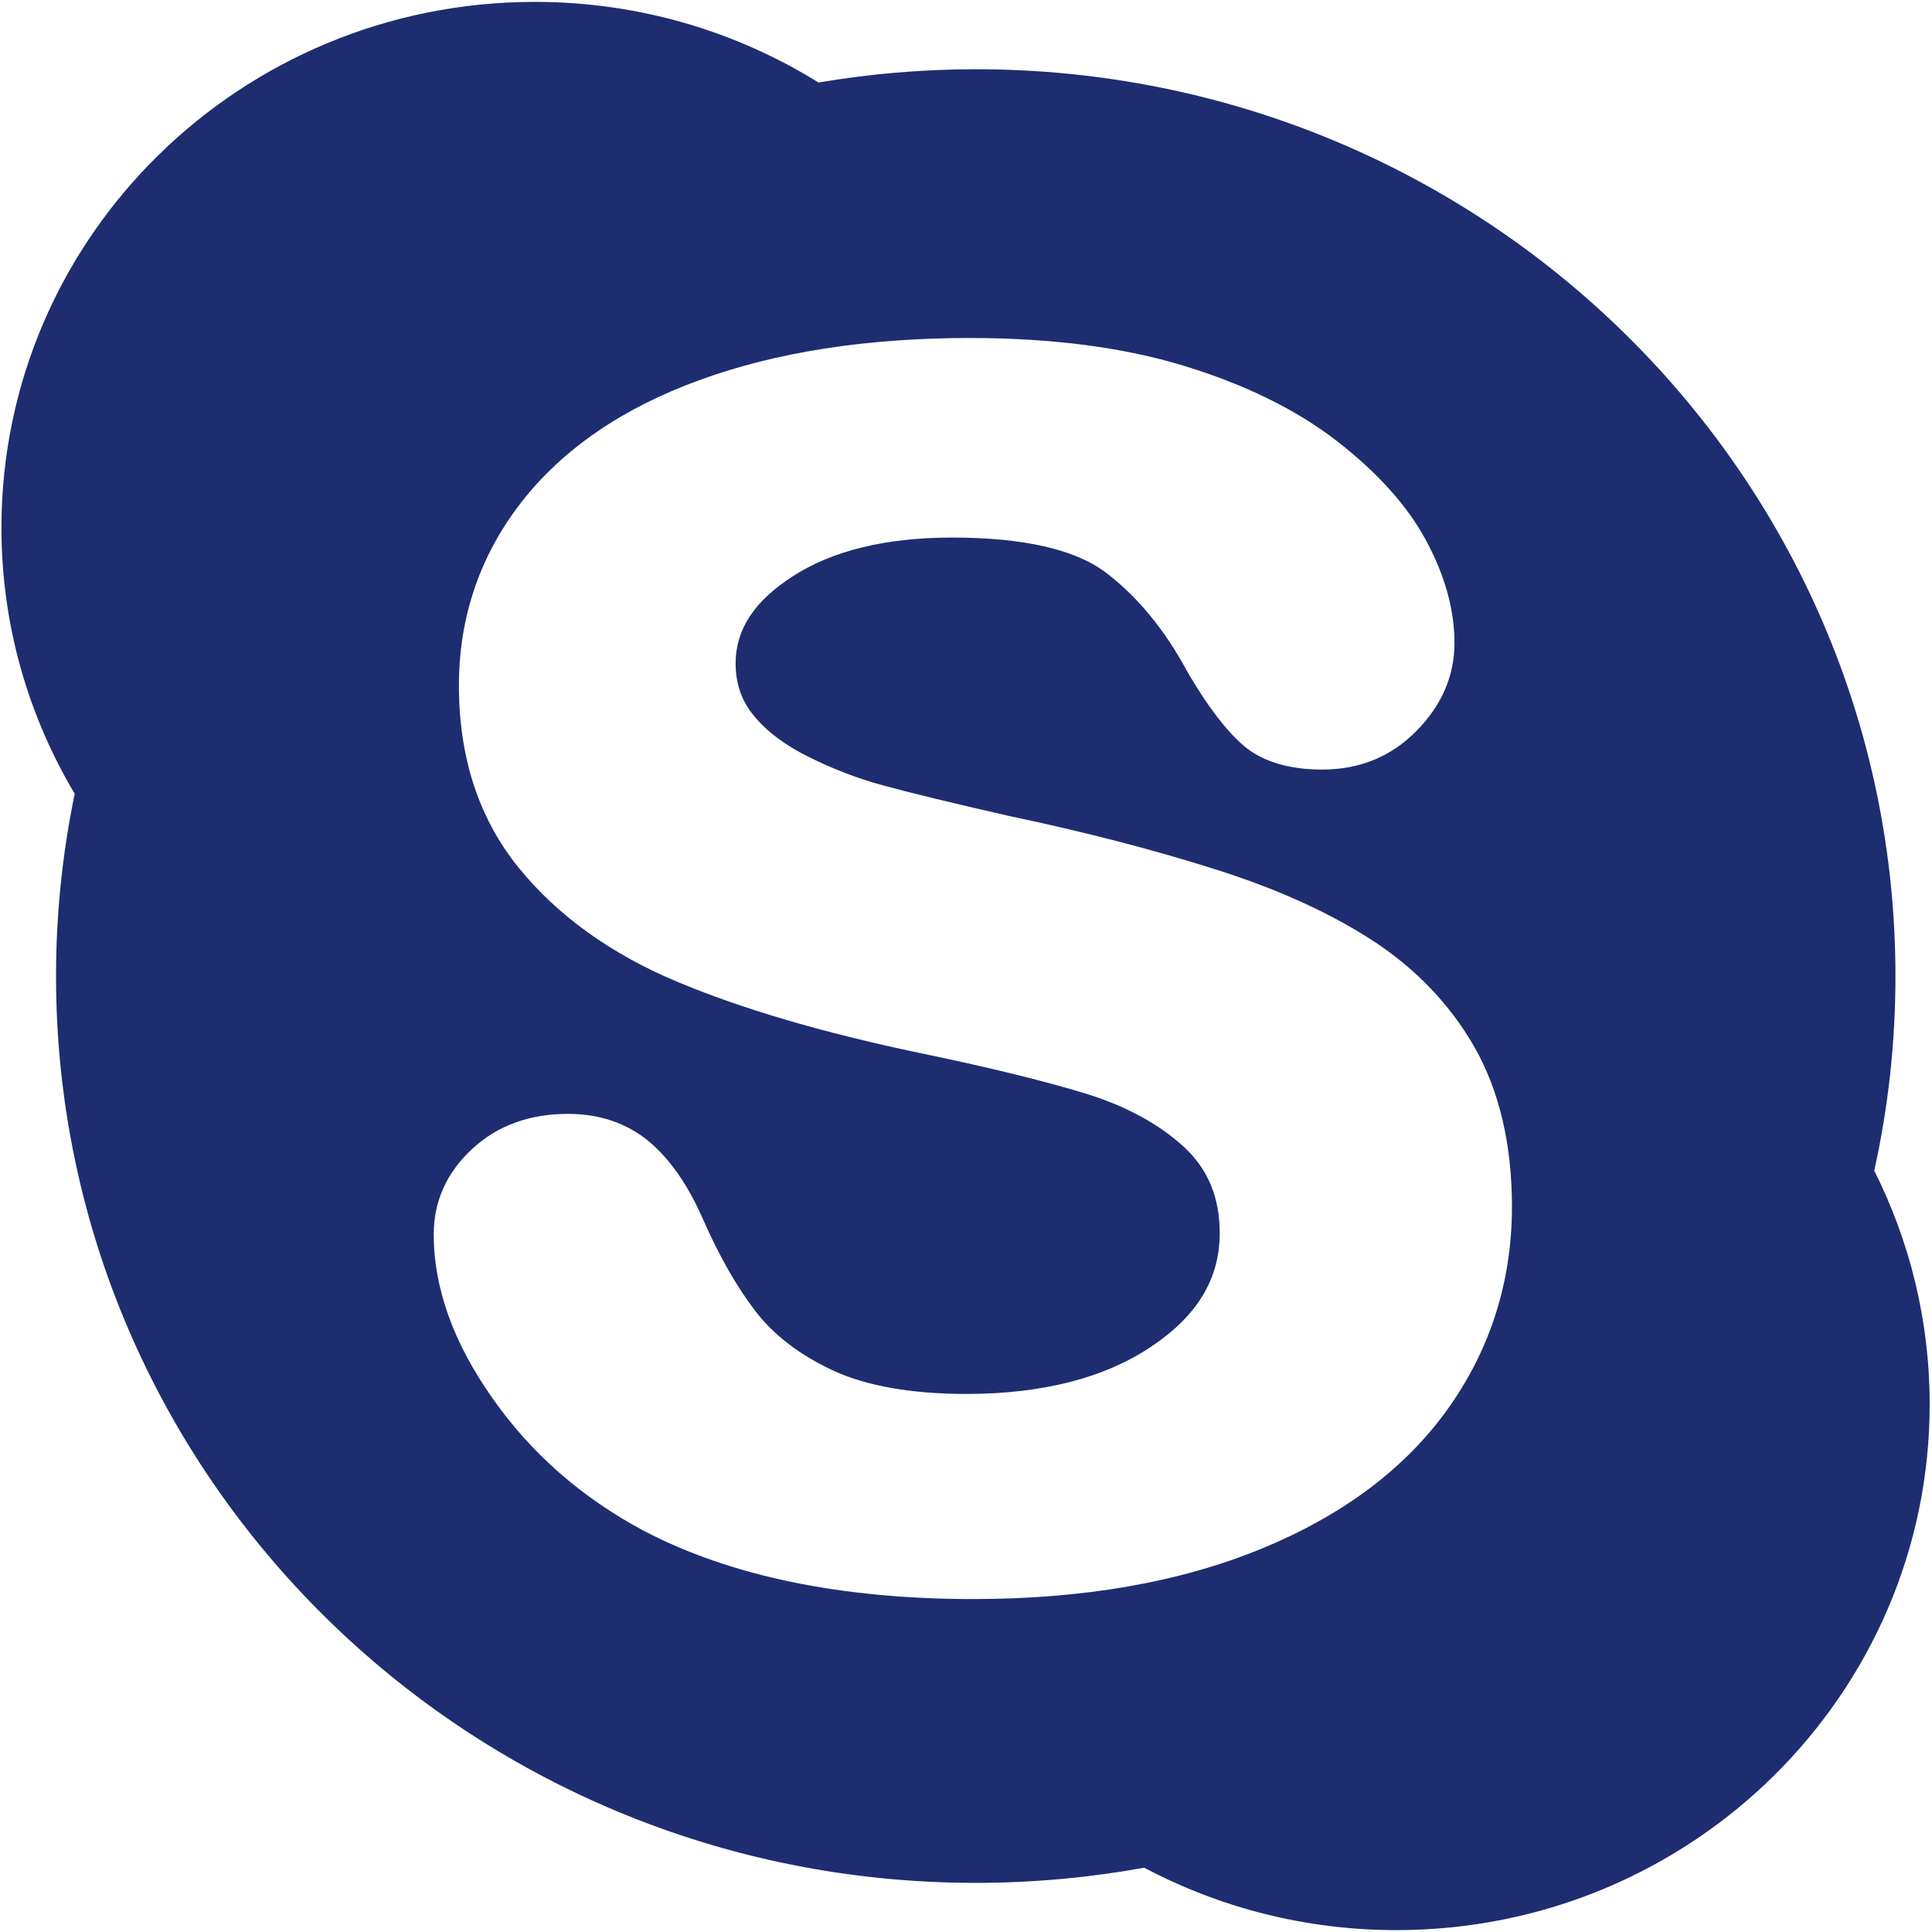 <?xml version="1.0" encoding="UTF-8"?> <svg xmlns="http://www.w3.org/2000/svg" width="513" height="513" viewBox="0 0 513 513" fill="none"> <g clip-path="url(#clip0)"> <path d="M497.662 310.836C501.374 294.164 503.294 276.884 503.294 259.156C503.294 126.196 393.982 18.388 259.102 18.388C244.894 18.388 230.942 19.604 217.342 21.908C195.518 8.372 169.694 0.5 142.014 0.5C63.774 0.5 0.382 62.996 0.382 140.148C0.382 165.908 7.486 190.004 19.838 210.772C16.606 226.388 14.878 242.58 14.878 259.156C14.878 392.148 124.222 499.956 259.07 499.956C274.366 499.956 289.31 498.548 303.806 495.924C323.774 506.484 346.558 512.5 370.782 512.5C448.99 512.5 512.382 449.972 512.382 372.884C512.382 350.58 507.07 329.556 497.662 310.836ZM384.35 374.228C373.054 390.004 356.382 402.484 334.718 411.316C313.31 420.116 287.678 424.596 258.43 424.596C223.358 424.596 193.95 418.516 170.974 406.484C154.558 397.748 141.054 385.94 130.782 371.284C120.382 356.564 115.166 341.94 115.166 327.796C115.166 318.996 118.59 311.348 125.342 305.108C132.03 298.868 140.606 295.764 150.846 295.764C159.23 295.764 166.462 298.228 172.35 303.124C177.95 307.828 182.782 314.804 186.654 323.732C190.974 333.524 195.678 341.78 200.638 348.212C205.47 354.516 212.35 359.764 221.15 363.892C230.014 367.988 241.95 370.132 256.606 370.132C276.798 370.132 293.374 365.876 305.79 357.492C317.982 349.332 323.87 339.476 323.87 327.444C323.87 317.972 320.766 310.484 314.462 304.628C307.806 298.484 299.038 293.716 288.414 290.42C277.31 287.028 262.238 283.316 243.614 279.476C218.238 274.132 196.702 267.796 179.614 260.596C162.11 253.236 147.966 243.06 137.662 230.324C127.166 217.364 121.854 201.14 121.854 182.068C121.854 163.892 127.422 147.508 138.43 133.364C149.342 119.316 165.278 108.34 185.854 100.884C206.11 93.492 230.206 89.748 257.502 89.748C279.294 89.748 298.462 92.244 314.494 97.172C330.59 102.1 344.158 108.756 354.814 116.98C365.566 125.3 373.566 134.1 378.558 143.316C383.614 152.596 386.206 161.844 386.206 170.772C386.206 179.38 382.846 187.22 376.19 194.004C369.47 200.884 361.022 204.34 351.102 204.34C342.078 204.34 334.974 202.132 330.078 197.876C325.502 193.876 320.734 187.636 315.486 178.74C309.406 167.348 302.014 158.356 293.566 151.988C285.342 145.812 271.646 142.74 252.766 142.74C235.294 142.74 221.022 146.196 210.462 153.044C200.286 159.604 195.326 167.156 195.326 176.116C195.326 181.588 196.926 186.164 200.222 190.1C203.678 194.324 208.574 197.94 214.782 201.012C221.182 204.18 227.806 206.74 234.43 208.532C241.214 210.388 252.574 213.172 268.222 216.724C287.998 220.884 306.142 225.588 322.206 230.676C338.494 235.764 352.51 242.068 364.03 249.46C375.71 256.98 384.958 266.58 391.55 278.1C398.142 289.716 401.47 303.956 401.47 320.532C401.438 340.34 395.678 358.42 384.35 374.228Z" fill="#1E2D70"></path> </g> <defs> <clipPath id="clip0"> <rect width="512" height="512" fill="white" transform="translate(0.382 0.5)"></rect> </clipPath> </defs> </svg> 